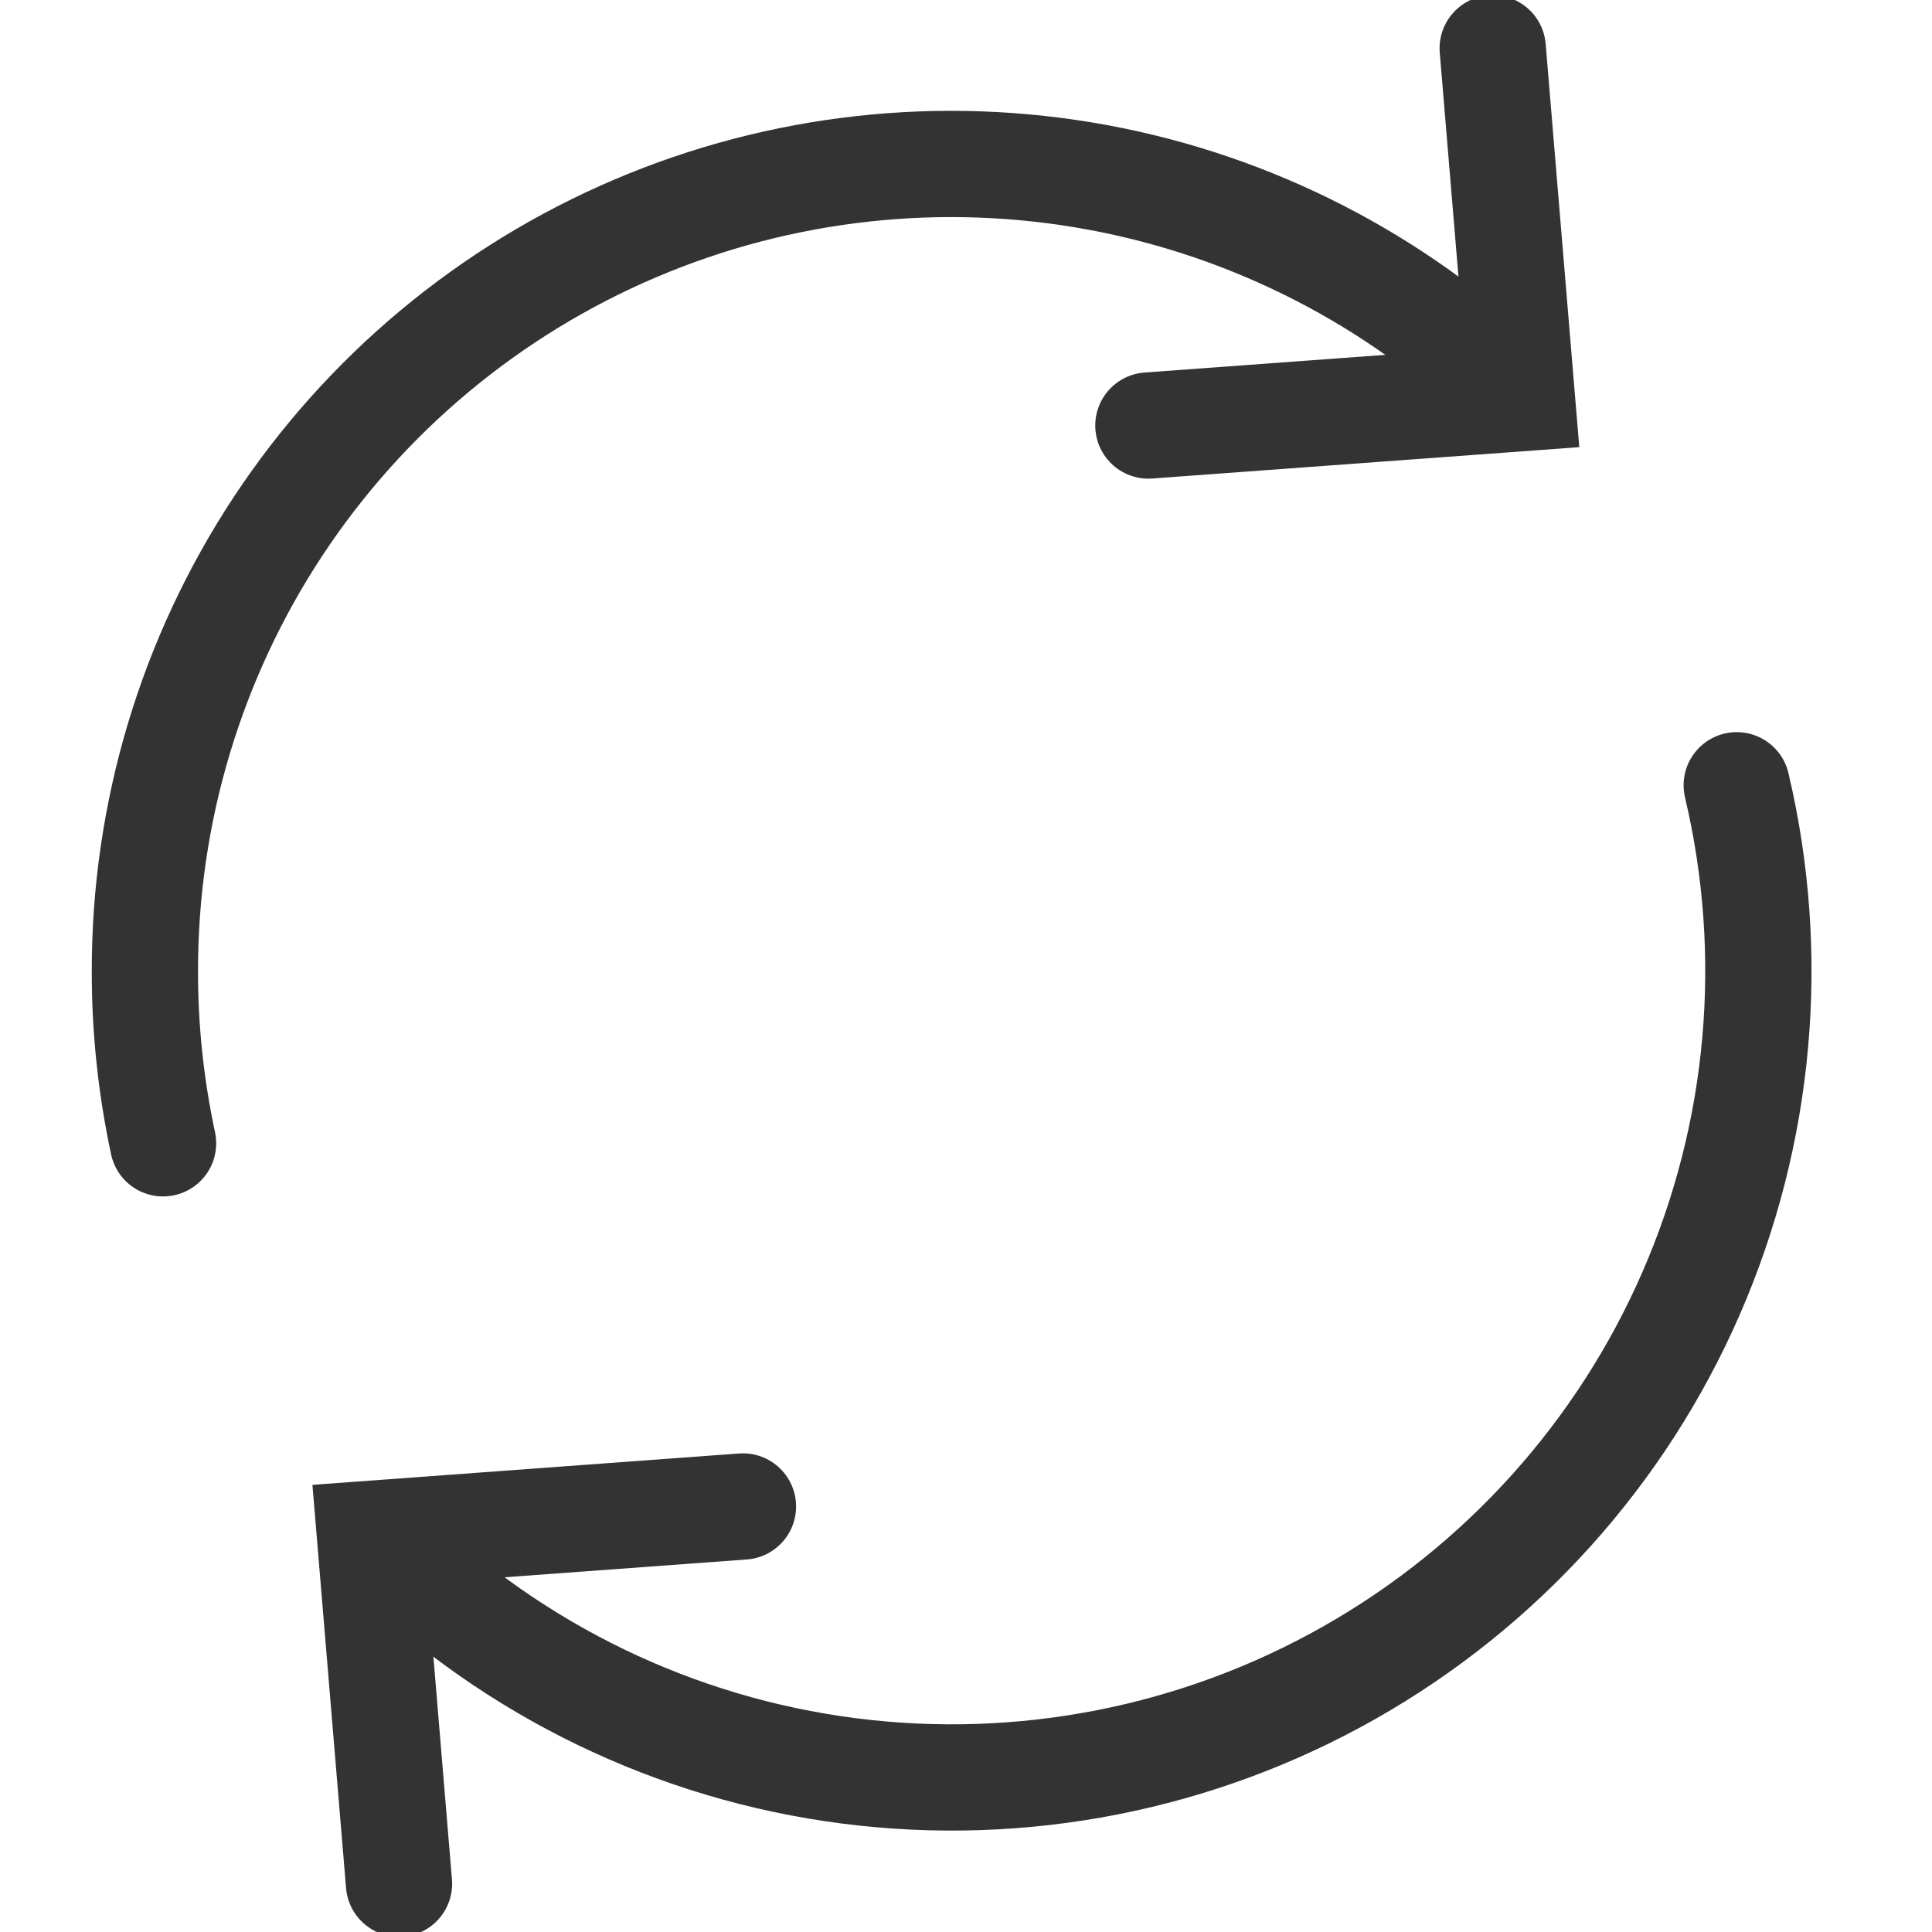 <svg width="40" height="40" viewBox="0 0 40 40" fill="none" xmlns="http://www.w3.org/2000/svg">
<g id="return_svgrepo.com" clip-path="url(#clip0_235_10)">
<g id="Group 84">
<path id="Vector" d="M35.957 16.258C36.789 19.776 36.457 23.468 35.011 26.78C33.566 30.093 31.085 32.847 27.94 34.629C24.796 36.411 21.159 37.125 17.574 36.664C13.989 36.203 10.651 34.591 8.061 32.071" stroke="#333333" stroke-width="2.2" stroke-linecap="round"/>
<path id="Vector_2" d="M3.376 23.671C3.126 22.504 2.999 21.314 3 20.121C2.993 16.842 3.952 13.634 5.757 10.897C7.562 8.16 10.133 6.016 13.15 4.73C16.166 3.445 19.494 3.077 22.718 3.671C25.942 4.265 28.92 5.796 31.28 8.072" stroke="#333333" stroke-width="2.2" stroke-linecap="round"/>
<path id="Vector_3" d="M23.776 8.81L31.509 8.242L30.905 1" stroke="#333333" stroke-width="2.2" stroke-linecap="round"/>
<path id="Vector_4" d="M15.382 31.19L7.657 31.758L8.261 39" stroke="#333333" stroke-width="2.2" stroke-linecap="round"/>
</g>
</g>
<defs>
<clipPath id="clip0_235_10">
<rect width="40" height="40" fill="white"/>
</clipPath>
</defs>
</svg>
